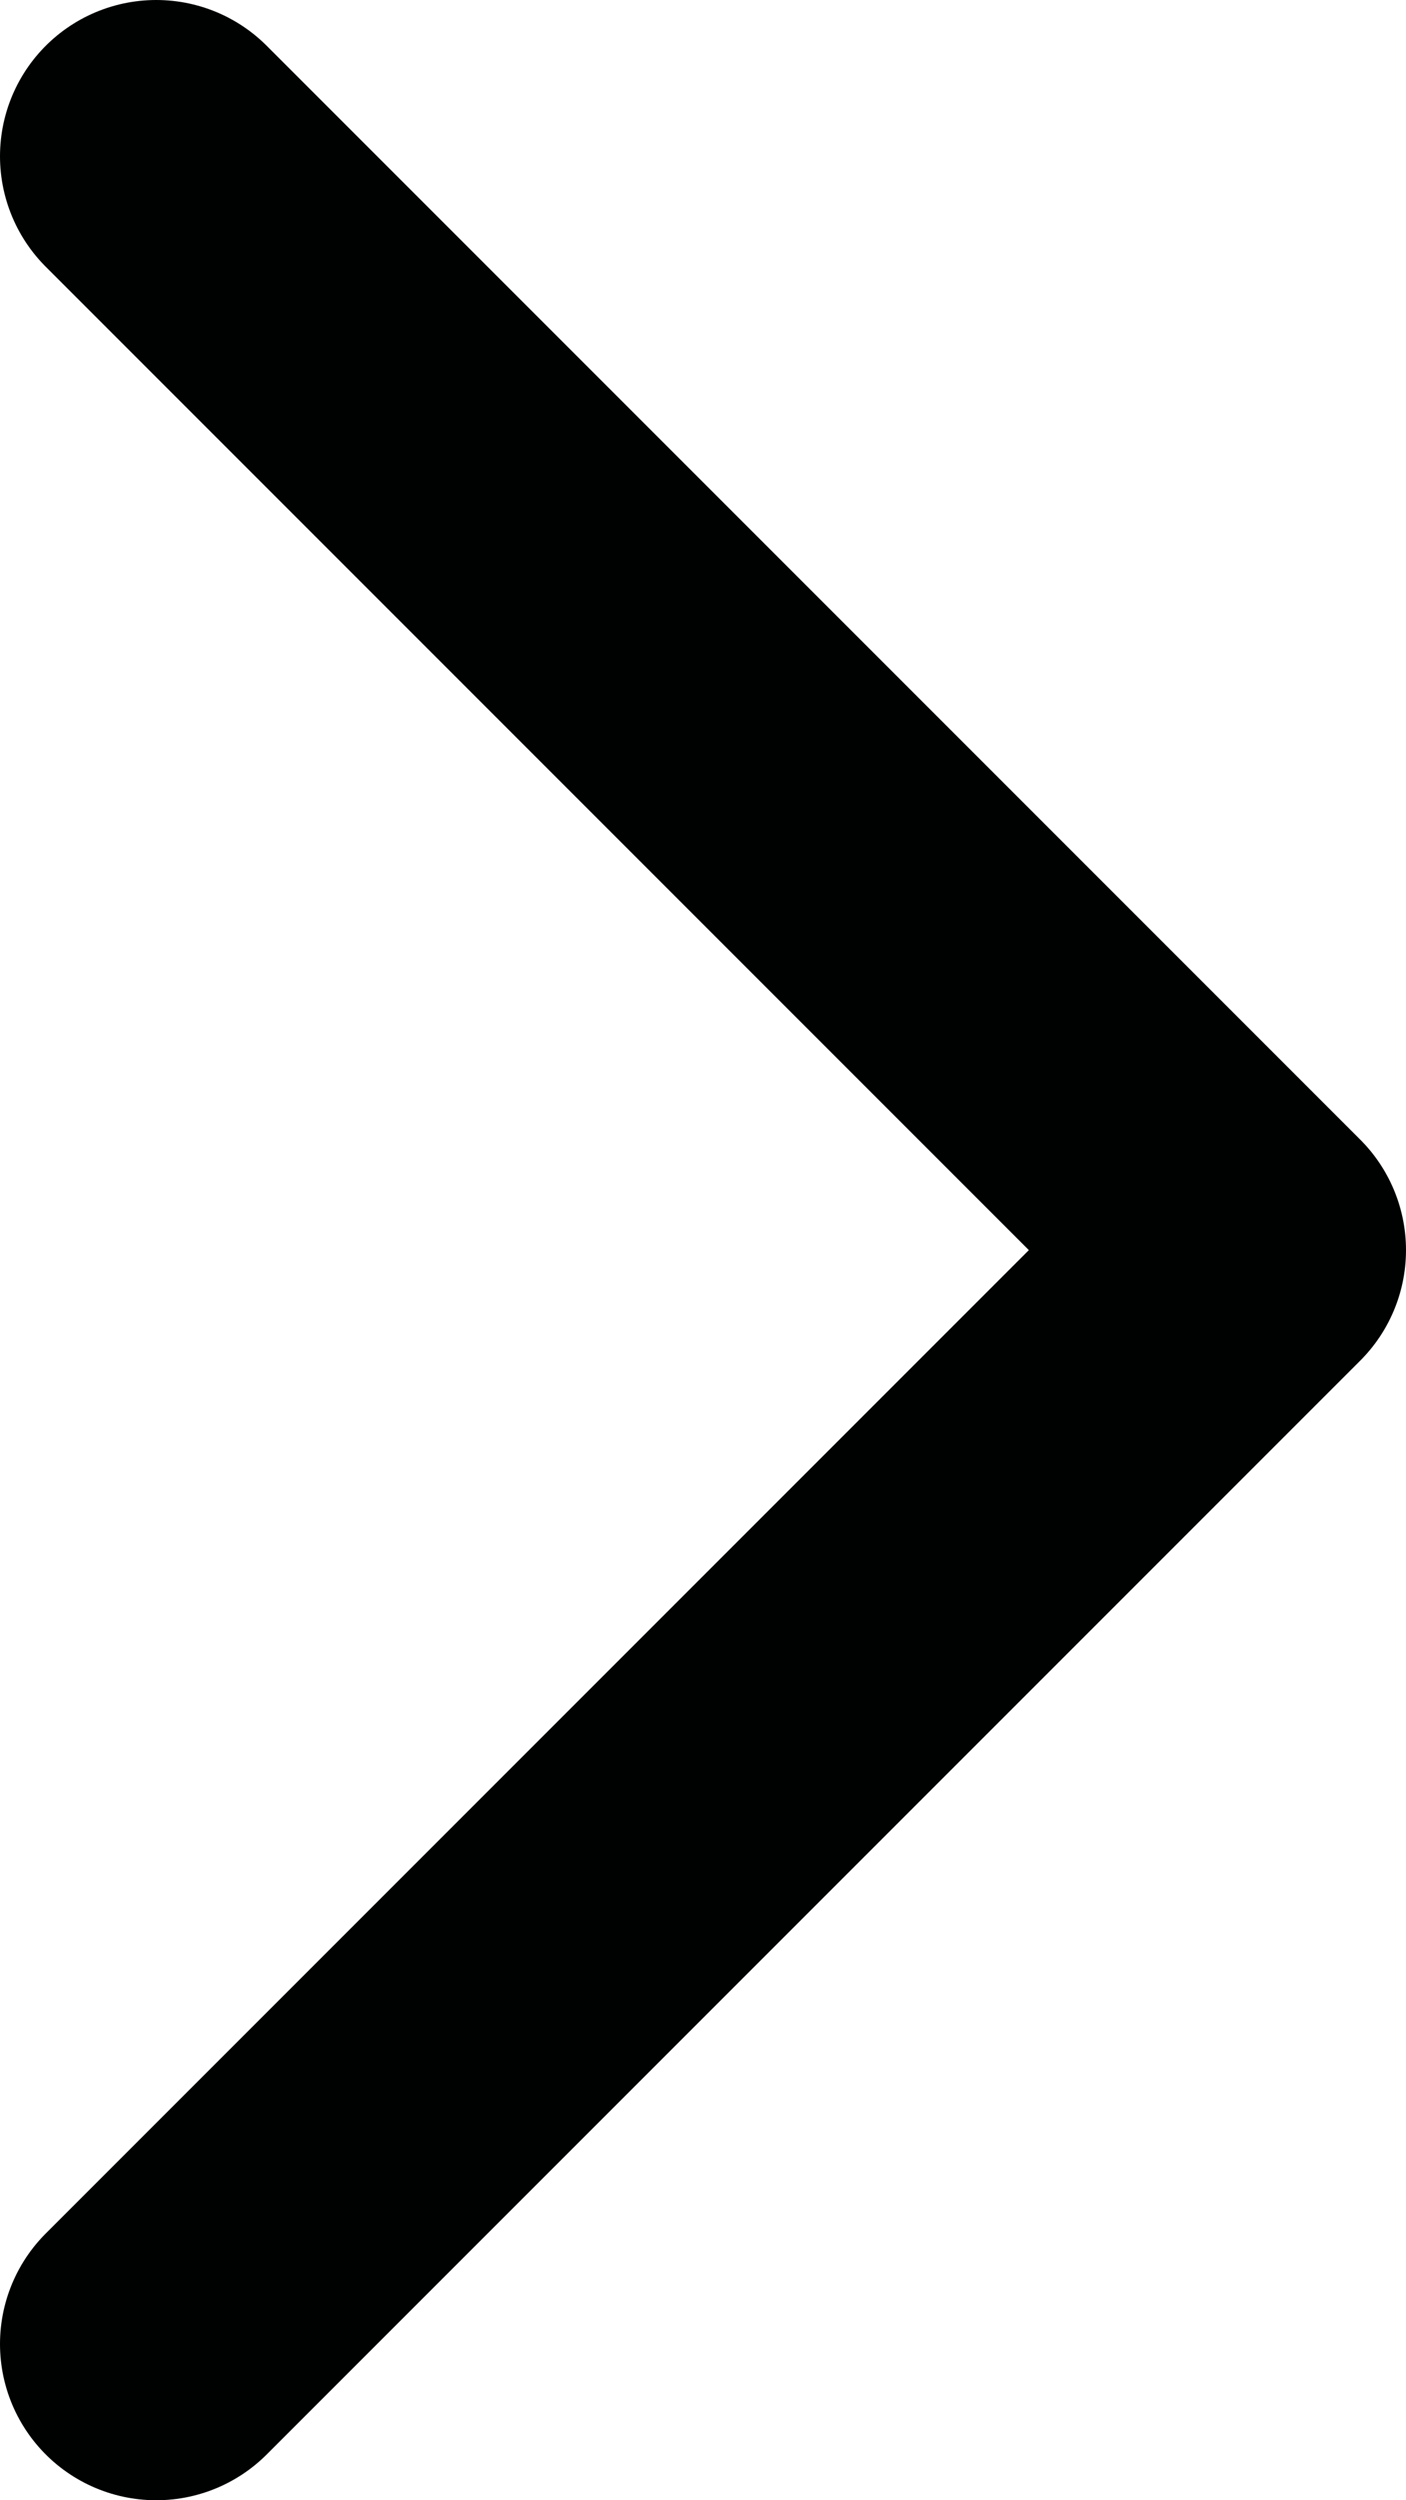 <svg width="9" height="16" viewBox="0 0 9 16" fill="none" xmlns="http://www.w3.org/2000/svg">
<path d="M1 1L8 8L1 15" stroke="#000202" stroke-width="2" stroke-miterlimit="10" stroke-linecap="round" stroke-linejoin="round"/>
</svg>
